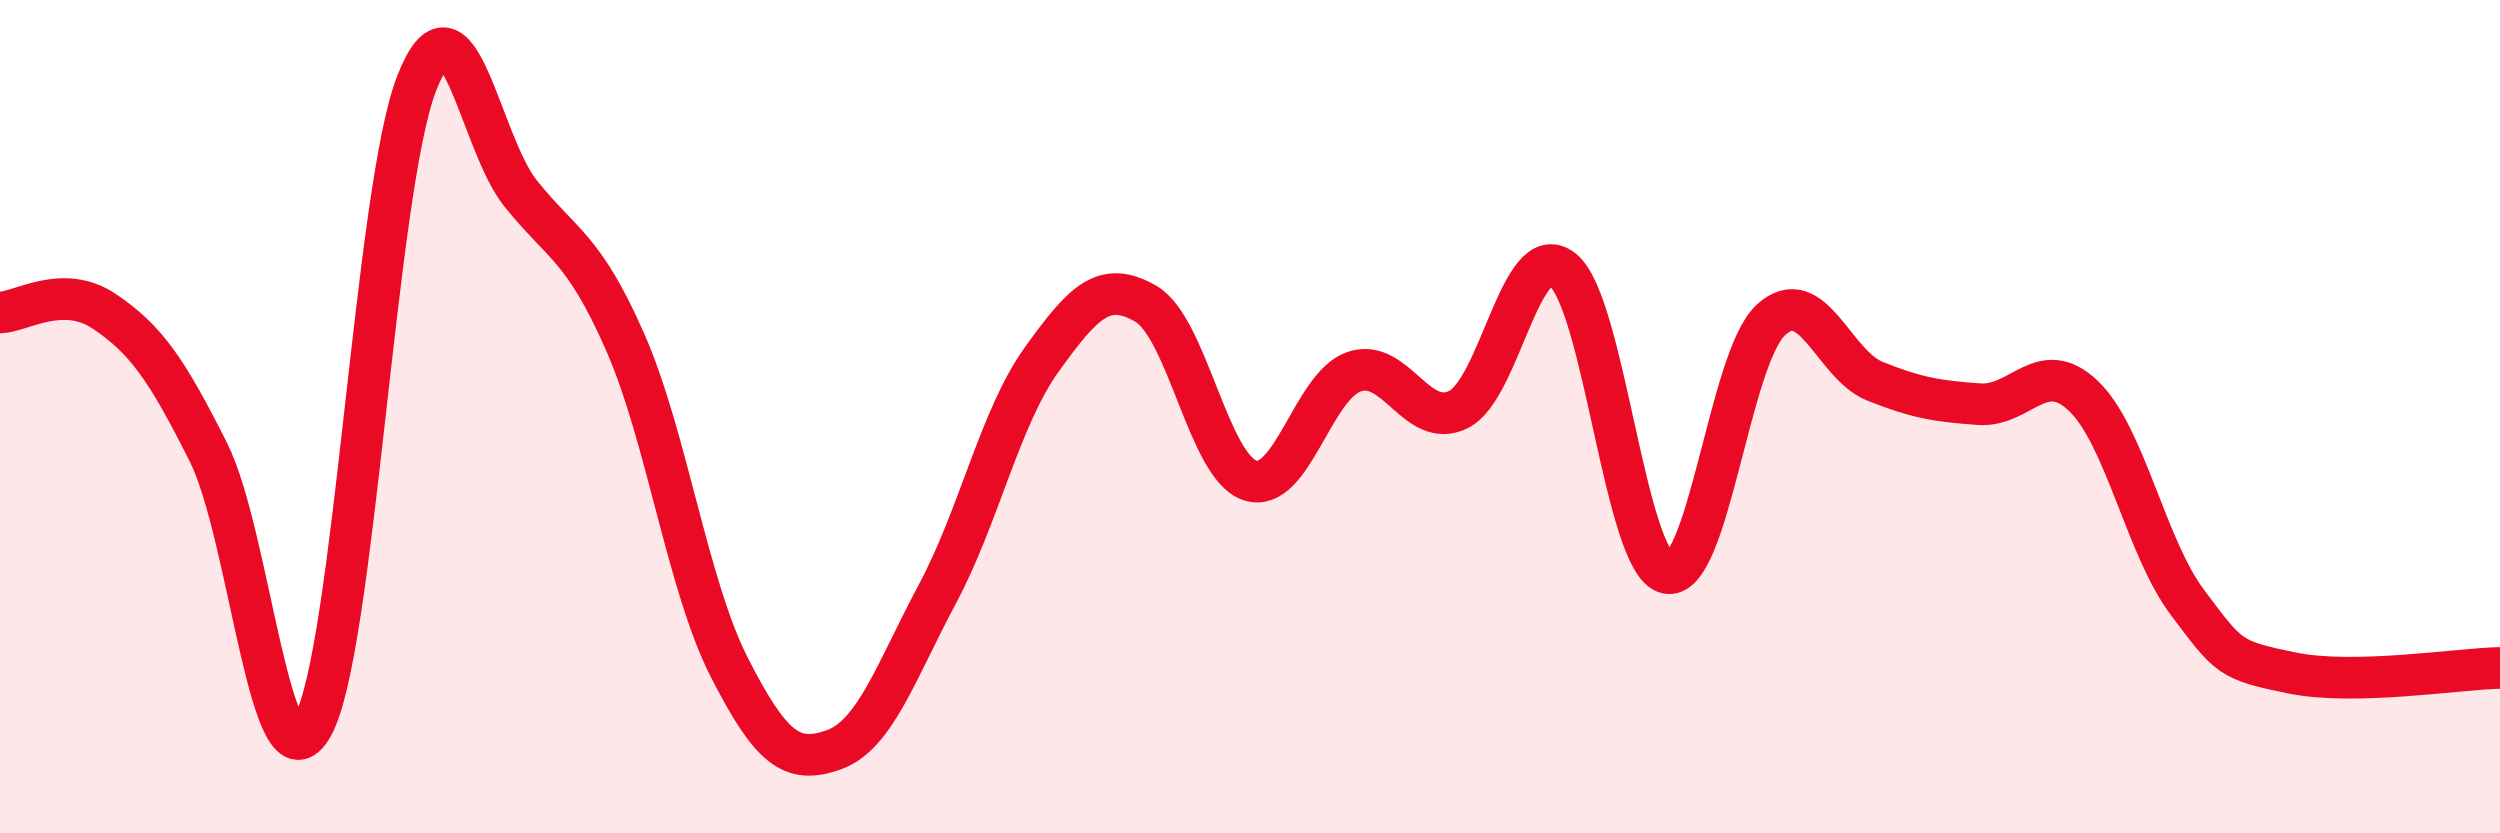 
    <svg width="60" height="20" viewBox="0 0 60 20" xmlns="http://www.w3.org/2000/svg">
      <path
        d="M 0,7.5 C 0.5,7.49 1.5,6.8 2.5,7.47 C 3.5,8.14 4,8.86 5,10.85 C 6,12.84 6.5,19.2 7.5,17.43 C 8.5,15.66 9,4.56 10,2 C 11,-0.56 11.5,3.41 12.5,4.65 C 13.5,5.89 14,5.93 15,8.2 C 16,10.47 16.5,14.05 17.5,16.01 C 18.5,17.97 19,18.35 20,18 C 21,17.65 21.5,16.12 22.5,14.25 C 23.5,12.38 24,10.02 25,8.63 C 26,7.24 26.5,6.71 27.5,7.29 C 28.5,7.87 29,11.2 30,11.53 C 31,11.86 31.5,9.26 32.5,8.92 C 33.5,8.58 34,10.32 35,9.83 C 36,9.34 36.5,5.69 37.5,6.47 C 38.5,7.25 39,13.51 40,13.75 C 41,13.99 41.5,8.6 42.5,7.68 C 43.5,6.76 44,8.75 45,9.15 C 46,9.55 46.5,9.63 47.5,9.7 C 48.5,9.77 49,8.55 50,9.5 C 51,10.45 51.5,13.13 52.5,14.46 C 53.5,15.79 53.5,15.84 55,16.15 C 56.5,16.46 59,16.05 60,16.03L60 20L0 20Z"
        fill="#EB0A25"
        opacity="0.1"
        stroke-linecap="round"
        stroke-linejoin="round"
      />
      <path
        d="M 0,7.5 C 0.5,7.49 1.5,6.8 2.5,7.47 C 3.5,8.14 4,8.86 5,10.85 C 6,12.84 6.5,19.2 7.5,17.43 C 8.5,15.66 9,4.56 10,2 C 11,-0.56 11.5,3.41 12.5,4.65 C 13.5,5.89 14,5.93 15,8.2 C 16,10.47 16.5,14.05 17.5,16.01 C 18.5,17.97 19,18.35 20,18 C 21,17.65 21.5,16.12 22.5,14.25 C 23.5,12.38 24,10.02 25,8.63 C 26,7.24 26.5,6.71 27.5,7.29 C 28.5,7.87 29,11.2 30,11.53 C 31,11.86 31.5,9.26 32.5,8.92 C 33.5,8.58 34,10.32 35,9.83 C 36,9.34 36.5,5.69 37.5,6.47 C 38.5,7.25 39,13.51 40,13.75 C 41,13.99 41.5,8.6 42.5,7.68 C 43.5,6.76 44,8.75 45,9.15 C 46,9.55 46.5,9.63 47.5,9.7 C 48.5,9.77 49,8.55 50,9.5 C 51,10.45 51.5,13.13 52.5,14.46 C 53.5,15.79 53.5,15.84 55,16.15 C 56.5,16.46 59,16.05 60,16.03"
        stroke="#EB0A25"
        stroke-width="1"
        fill="none"
        stroke-linecap="round"
        stroke-linejoin="round"
      />
    </svg>
  